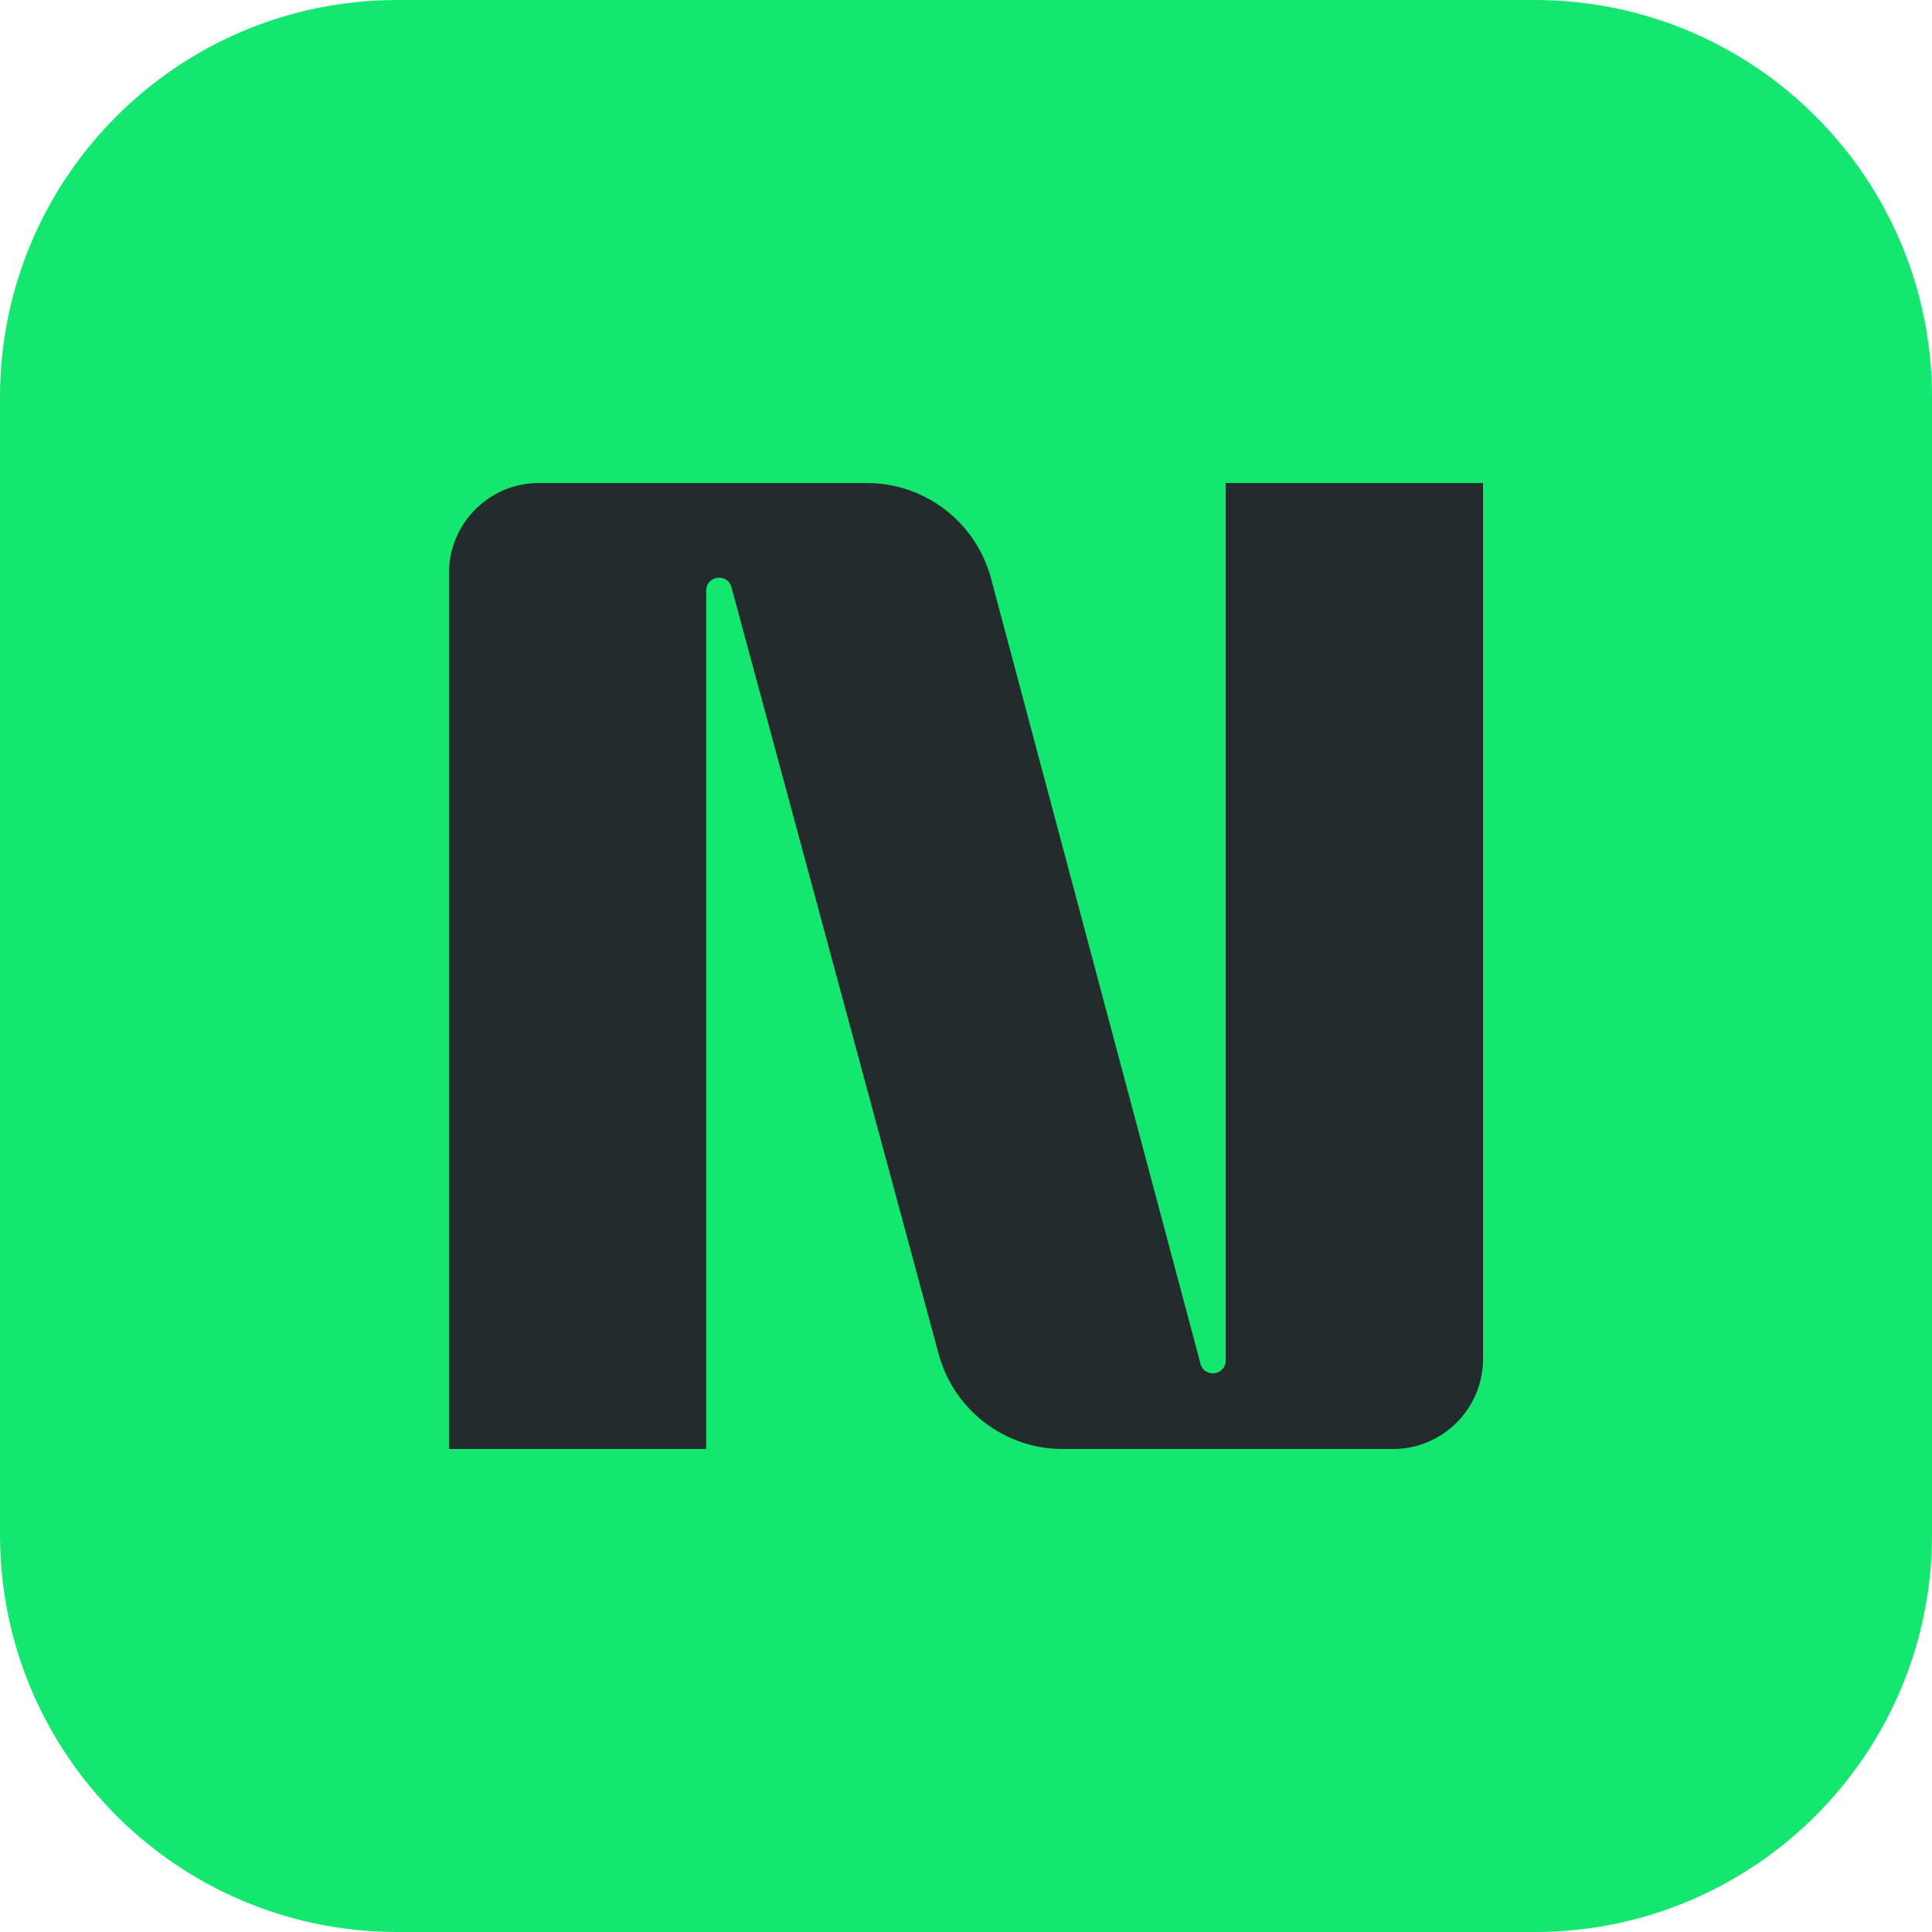 <svg xmlns="http://www.w3.org/2000/svg" version="1.1" xmlns:xlink="http://www.w3.org/1999/xlink" xmlns:svgjs="http://svgjs.dev/svgjs" width="32" height="32"><svg width="144" height="144" viewBox="0 0 144 144" fill="none" xmlns="http://www.w3.org/2000/svg">
<g clip-path="url(#clip0_327_42218)">
<path fill-rule="evenodd" clip-rule="evenodd" d="M6.562 0H25.438C29.058 0.01 31.99 2.942 32 6.562V25.438C31.99 29.058 29.058 31.99 25.438 32L6.562 32C2.942 31.99 0.01 29.058 0 25.438L0 6.562C0.01 2.942 2.942 0.01 6.562 0H6.562Z" fill="#14E76F"></path>
<path d="M7.436 9.493C7.436 8.669 8.103 8 8.927 8H14.357C15.322 8 16.166 8.649 16.415 9.583L19.884 22.588C19.948 22.829 20.302 22.782 20.302 22.533V8H24.564V22.507C24.564 23.331 23.896 24 23.072 24H17.602C16.64 24 15.797 23.354 15.546 22.424L12.115 9.726C12.05 9.486 11.697 9.533 11.697 9.782V24H7.436V9.493Z" fill="#242B2D"></path>
</g>
<defs>
<clipPath id="SvgjsClipPath1002">
<rect width="144" height="144" fill="white"></rect>
</clipPath>
</defs>
</svg><style>@media (prefers-color-scheme: light) { :root { filter: none; } }
@media (prefers-color-scheme: dark) { :root { filter: none; } }
</style></svg>